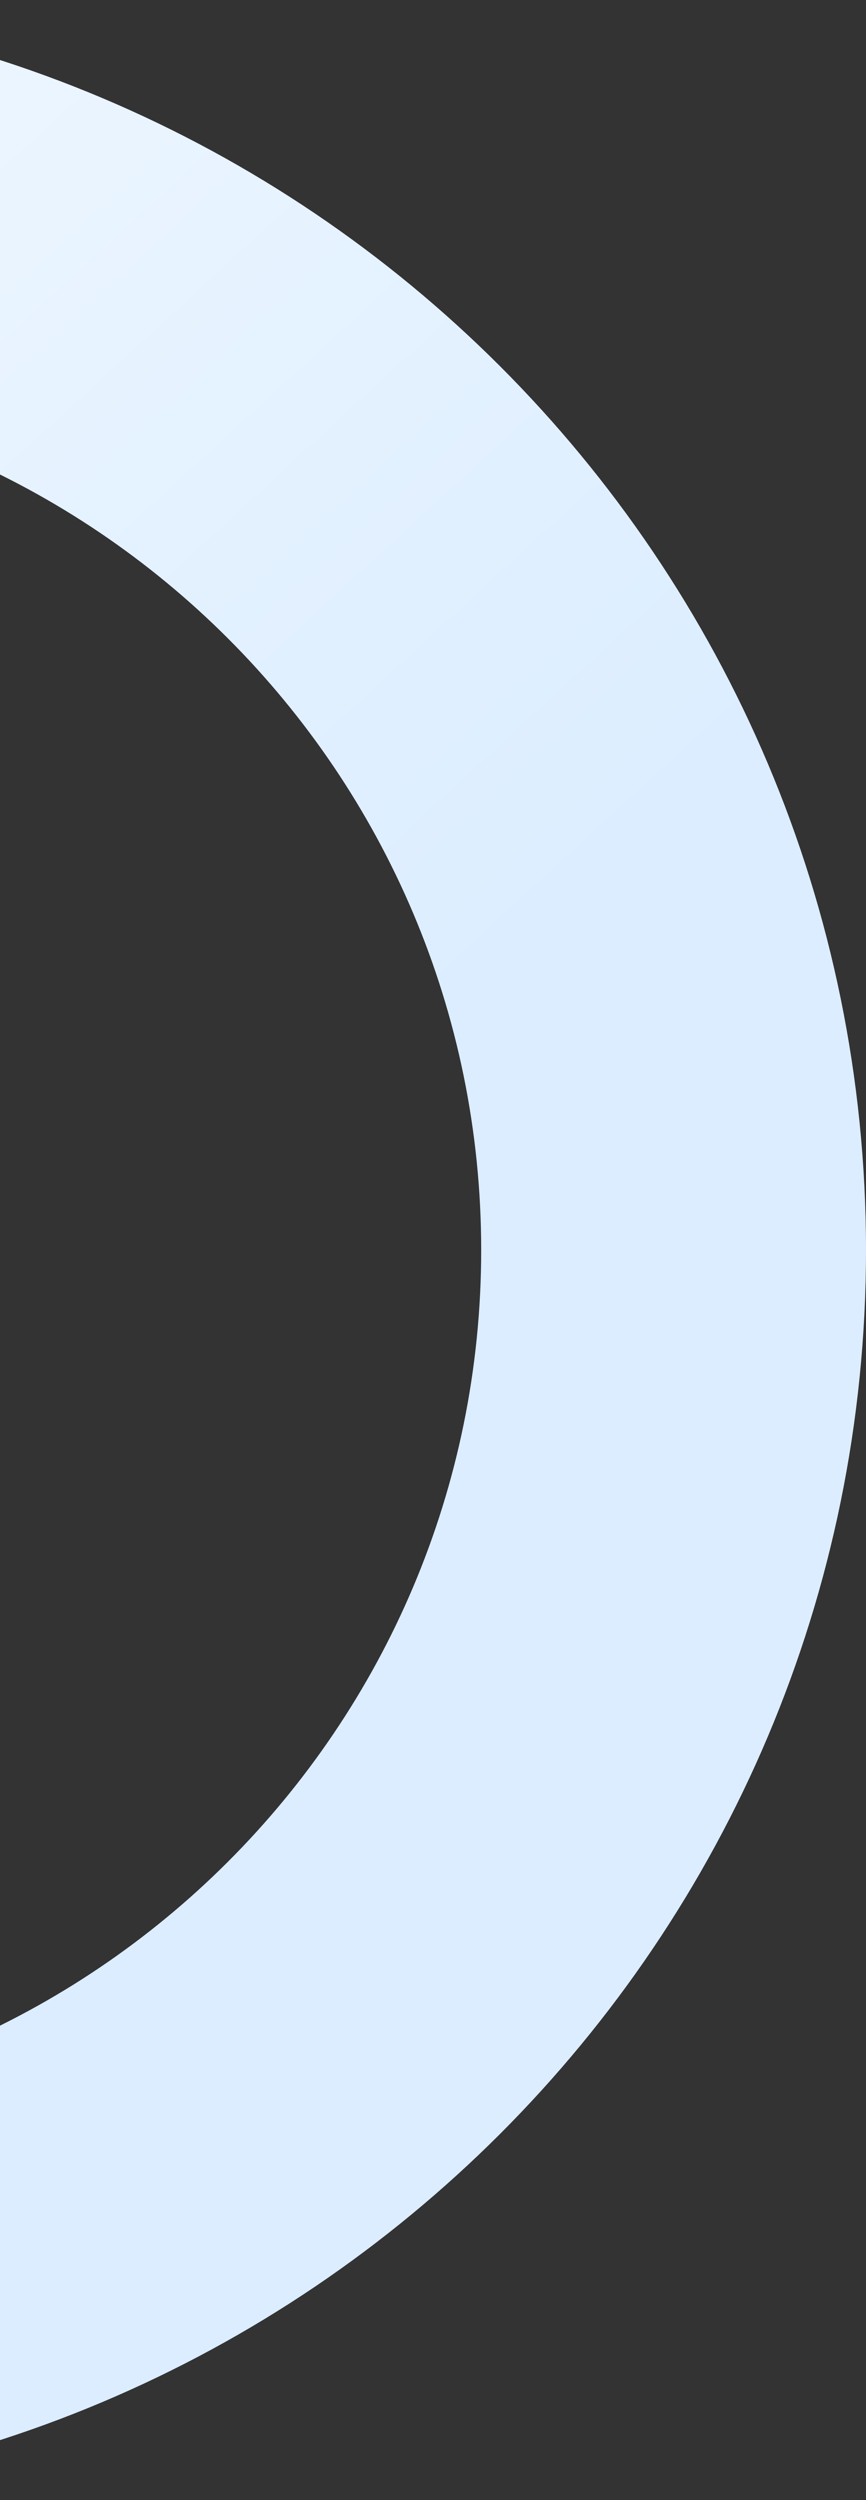 <svg width="123" height="355" viewBox="0 0 123 355" fill="none" xmlns="http://www.w3.org/2000/svg">
<rect x="0" y="0" width="123" height="355" fill="#333333" stroke="none"/>
<path d="M123 177.5C123 275.531 43.531 355 -54.5 355C-152.531 355 -232 275.531 -232 177.5C-232 79.469 -152.531 0 -54.5 0C43.531 0 123 79.469 123 177.5ZM-177.345 177.5C-177.345 245.345 -122.345 300.345 -54.5 300.345C13.345 300.345 68.345 245.345 68.345 177.5C68.345 109.655 13.345 54.655 -54.5 54.655C-122.345 54.655 -177.345 109.655 -177.345 177.5Z" fill="url(#paint0_linear_1377_25338)"/>
<defs>
<linearGradient id="paint0_linear_1377_25338" x1="-14.504" y1="220.953" x2="-233.758" y2="-17.875" gradientUnits="userSpaceOnUse">
<stop stop-color="#DBEDFF"/>
<stop offset="1" stop-color="white"/>
</linearGradient>
</defs>
</svg>
